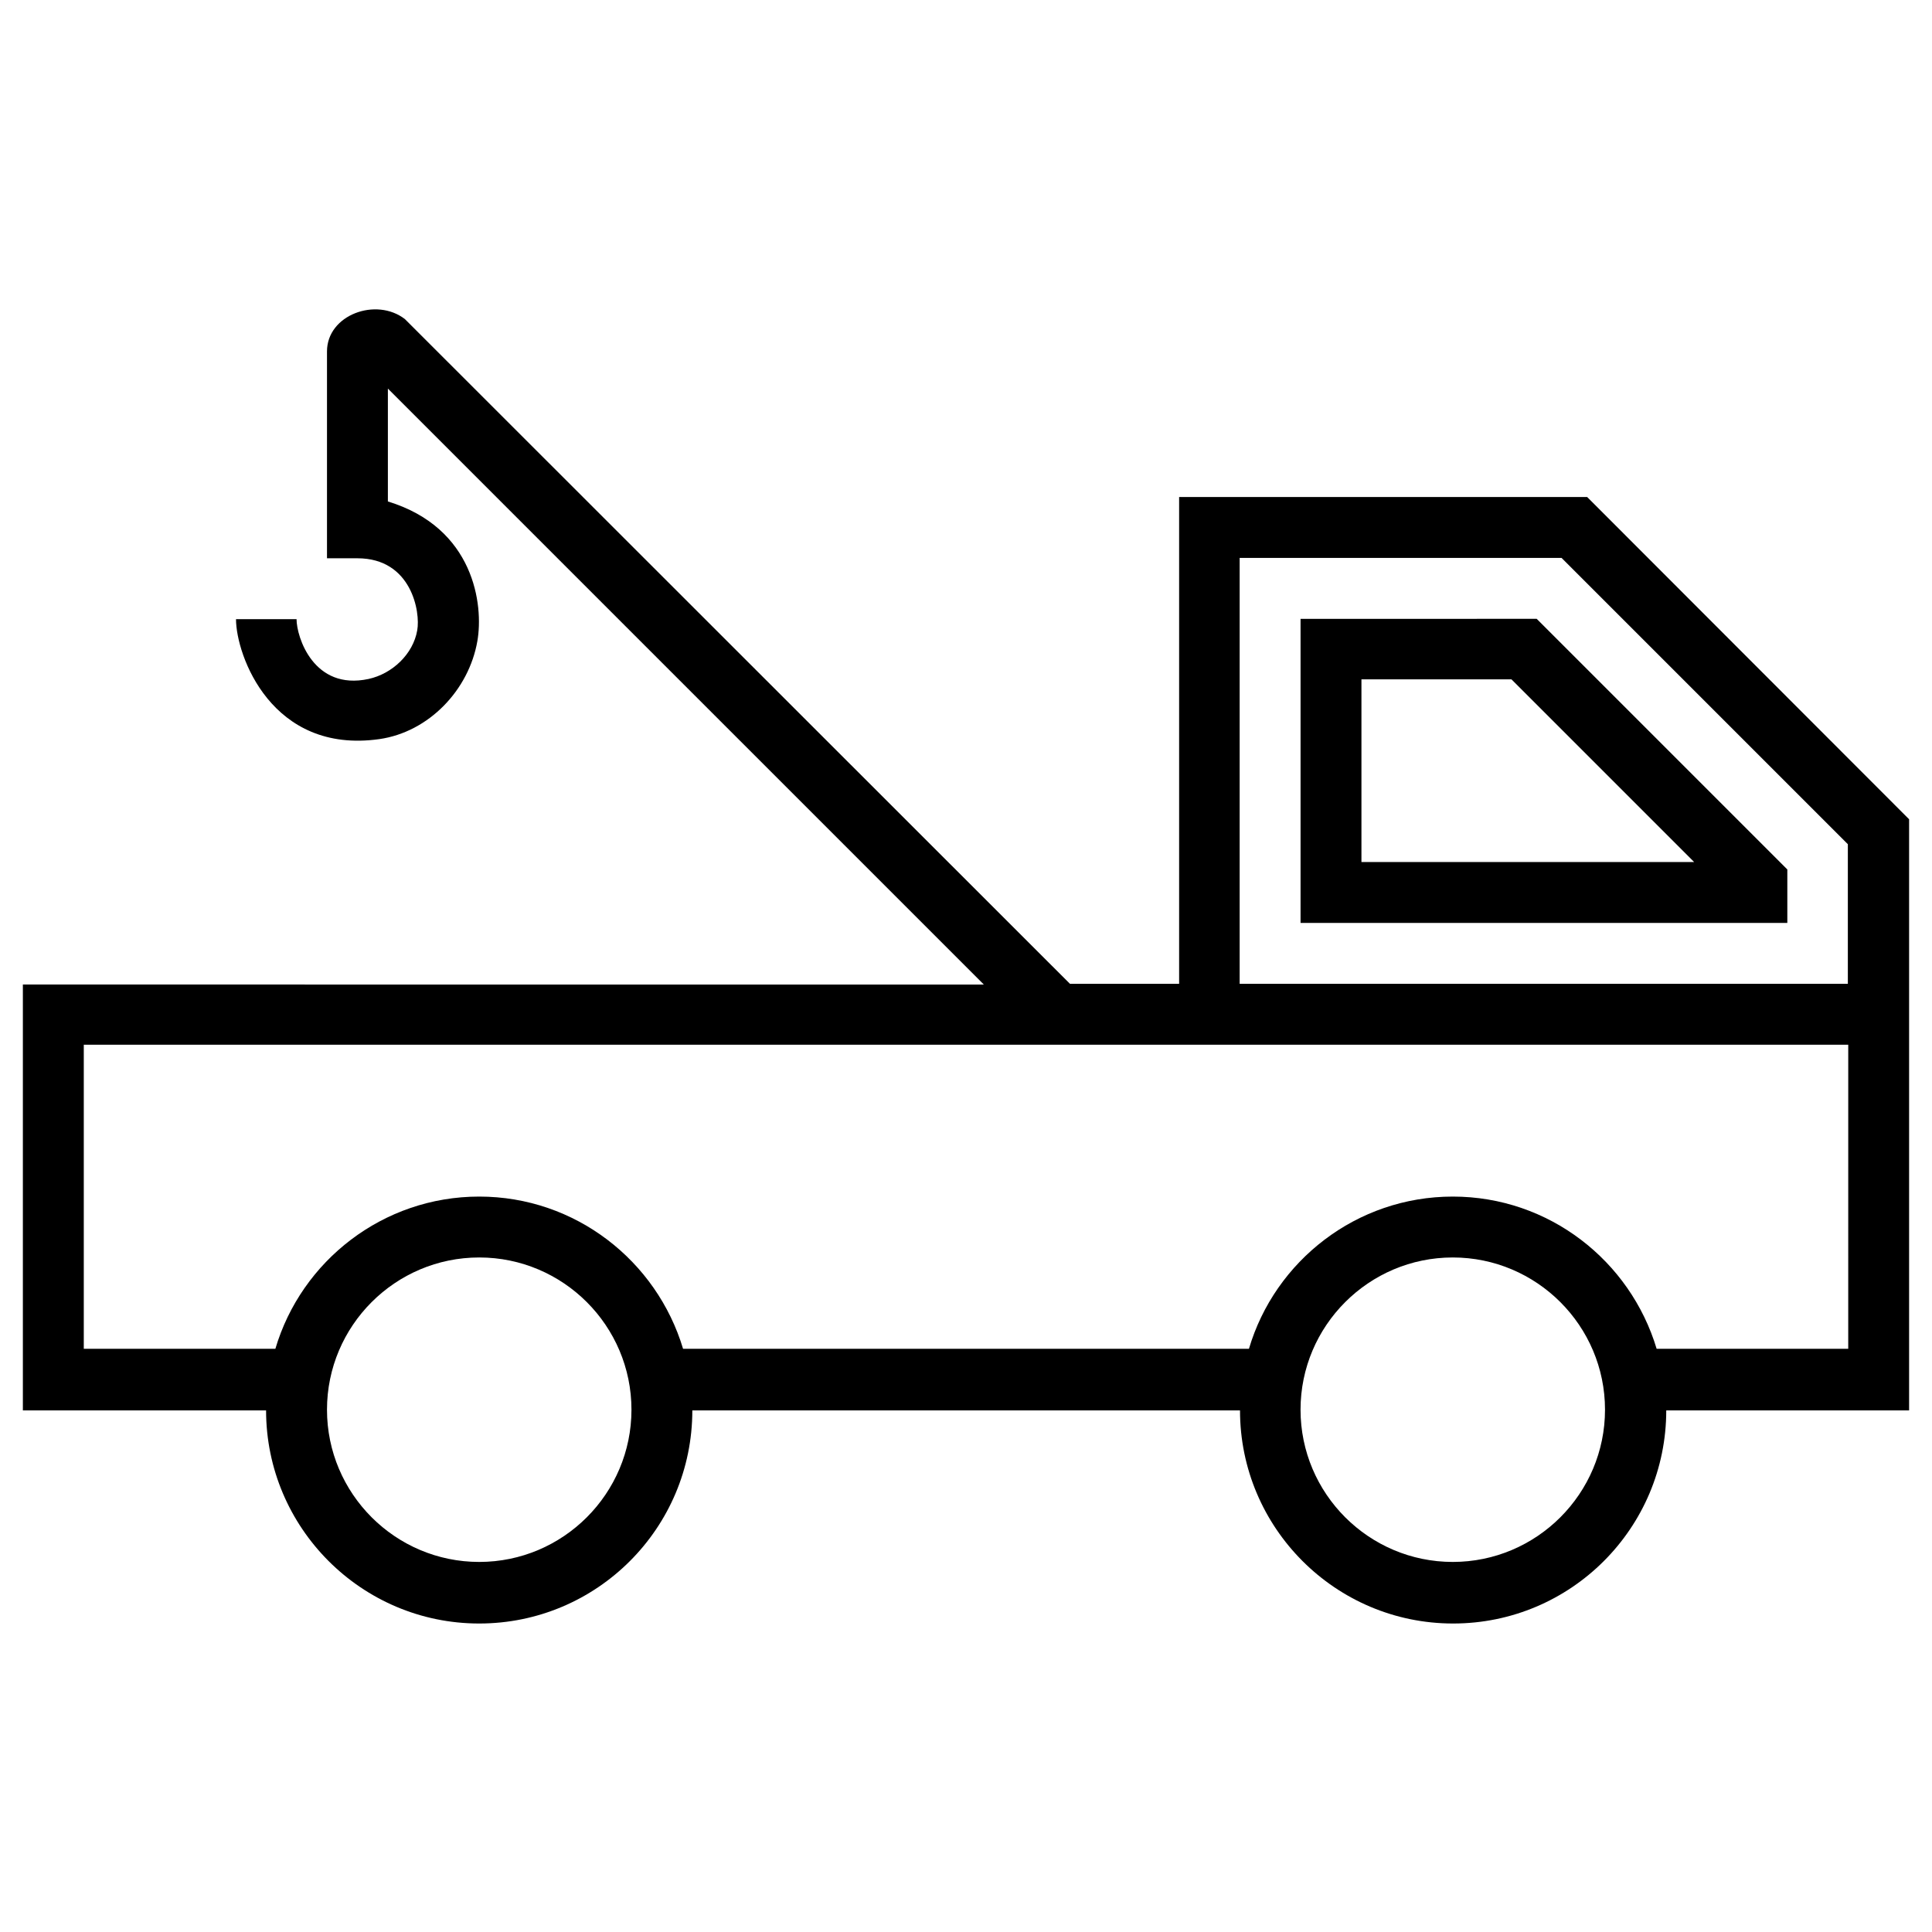 <?xml version="1.0" encoding="UTF-8"?>
<!-- Uploaded to: ICON Repo, www.svgrepo.com, Generator: ICON Repo Mixer Tools -->
<svg fill="#000000" width="800px" height="800px" version="1.1" viewBox="144 144 512 512" xmlns="http://www.w3.org/2000/svg">
 <g>
  <path d="m564.62 275.72h-108.14v129h-28.93l-176.23-176.14c-7.578-5.902-20.664-1.18-20.664 8.562v54.809h8.07c14.367 0 16.727 14.27 15.844 19.09-1.082 6.297-6.594 11.512-12.891 12.891-14.562 3.148-19.09-11.121-19.09-15.844h-16.043c0 9.543 9.445 35.816 37.984 31.785 13.086-1.871 23.715-12.988 25.977-25.977 1.672-9.543-0.789-30.012-23.715-37v-29.914l157.93 157.93-254.66-0.004v112.86h64.453c0 31.094 25.289 56.48 56.48 56.48s56.48-25.289 56.48-56.48h145.14c0 31.094 25.289 56.48 56.48 56.48s56.48-25.289 56.48-56.48l64.355 0.004v-156.66zm-293.62 282.21c-22.238 0-40.344-18.105-40.344-40.344 0-22.238 18.105-40.344 40.344-40.344 22.238 0 40.344 18.105 40.344 40.344 0 22.238-18.105 40.344-40.344 40.344zm258 0c-22.238 0-40.344-18.105-40.344-40.344 0-22.238 18.105-40.344 40.344-40.344s40.344 18.105 40.344 40.344c0 22.238-18.105 40.344-40.344 40.344zm104.8-56.48h-50.773c-6.988-23.32-28.535-40.344-54.023-40.344-25.484 0-47.133 17.023-54.023 40.344h-149.96c-6.988-23.32-28.535-40.344-54.023-40.344-25.484 0-47.133 17.023-54.023 40.344h-50.77v-80.59h467.6zm0-96.727h-161.28v-112.87h85.312l75.867 75.867v37z"/>
  <path d="m488.66 308v80.59h129v-14.172l-66.422-66.422zm16.137 64.449v-48.414h39.754l48.414 48.414z"/>
 </g>
</svg>